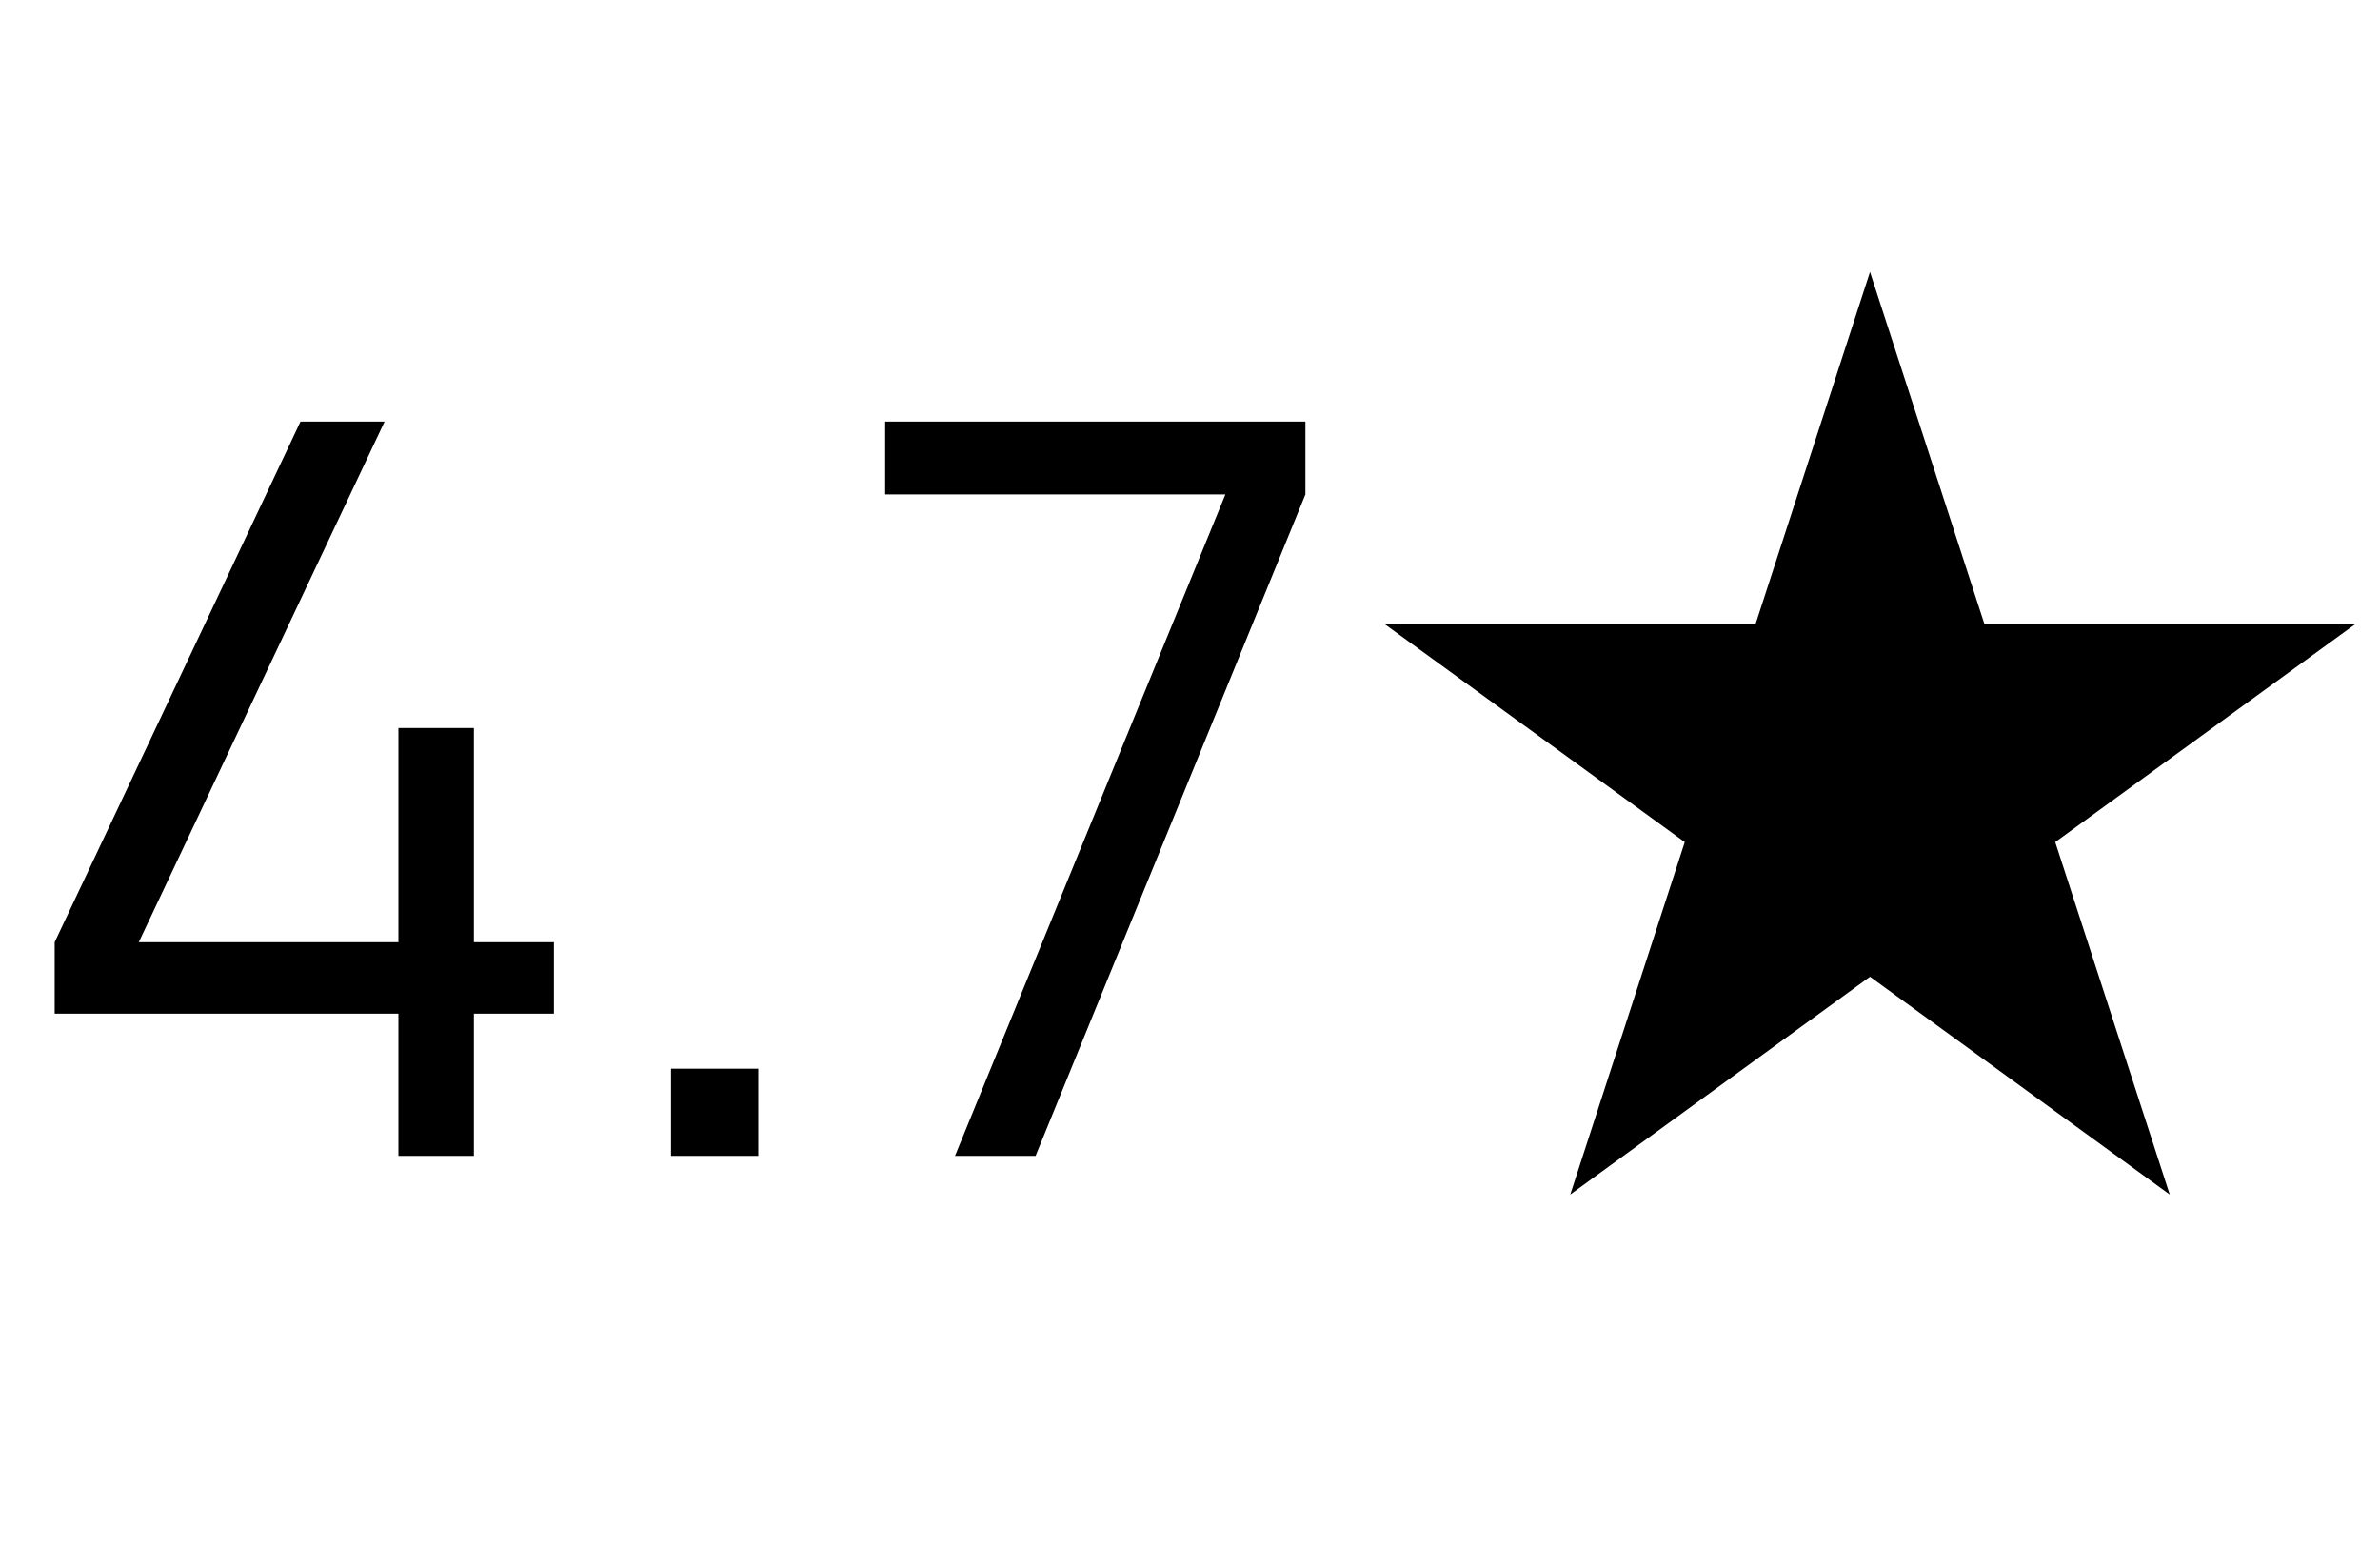 <svg xmlns="http://www.w3.org/2000/svg" width="35" height="23" viewBox="0 0 35 23" fill="none"><path d="M5.859 17V14.908H0.804V13.857L4.419 6.2H5.656L2.041 13.857H5.859V10.707H6.969V13.857H8.146V14.908H6.969V17H5.859ZM9.868 17V15.717H11.151V17H9.868ZM14.044 17L18.02 7.272H13.017V6.2H19.197V7.272L15.229 17H14.044Z" fill="black"></path><path d="M27.5 4L29.184 9.182H34.633L30.224 12.385L31.908 17.568L27.5 14.365L23.092 17.568L24.776 12.385L20.367 9.182H25.816L27.5 4Z" fill="black"></path></svg>